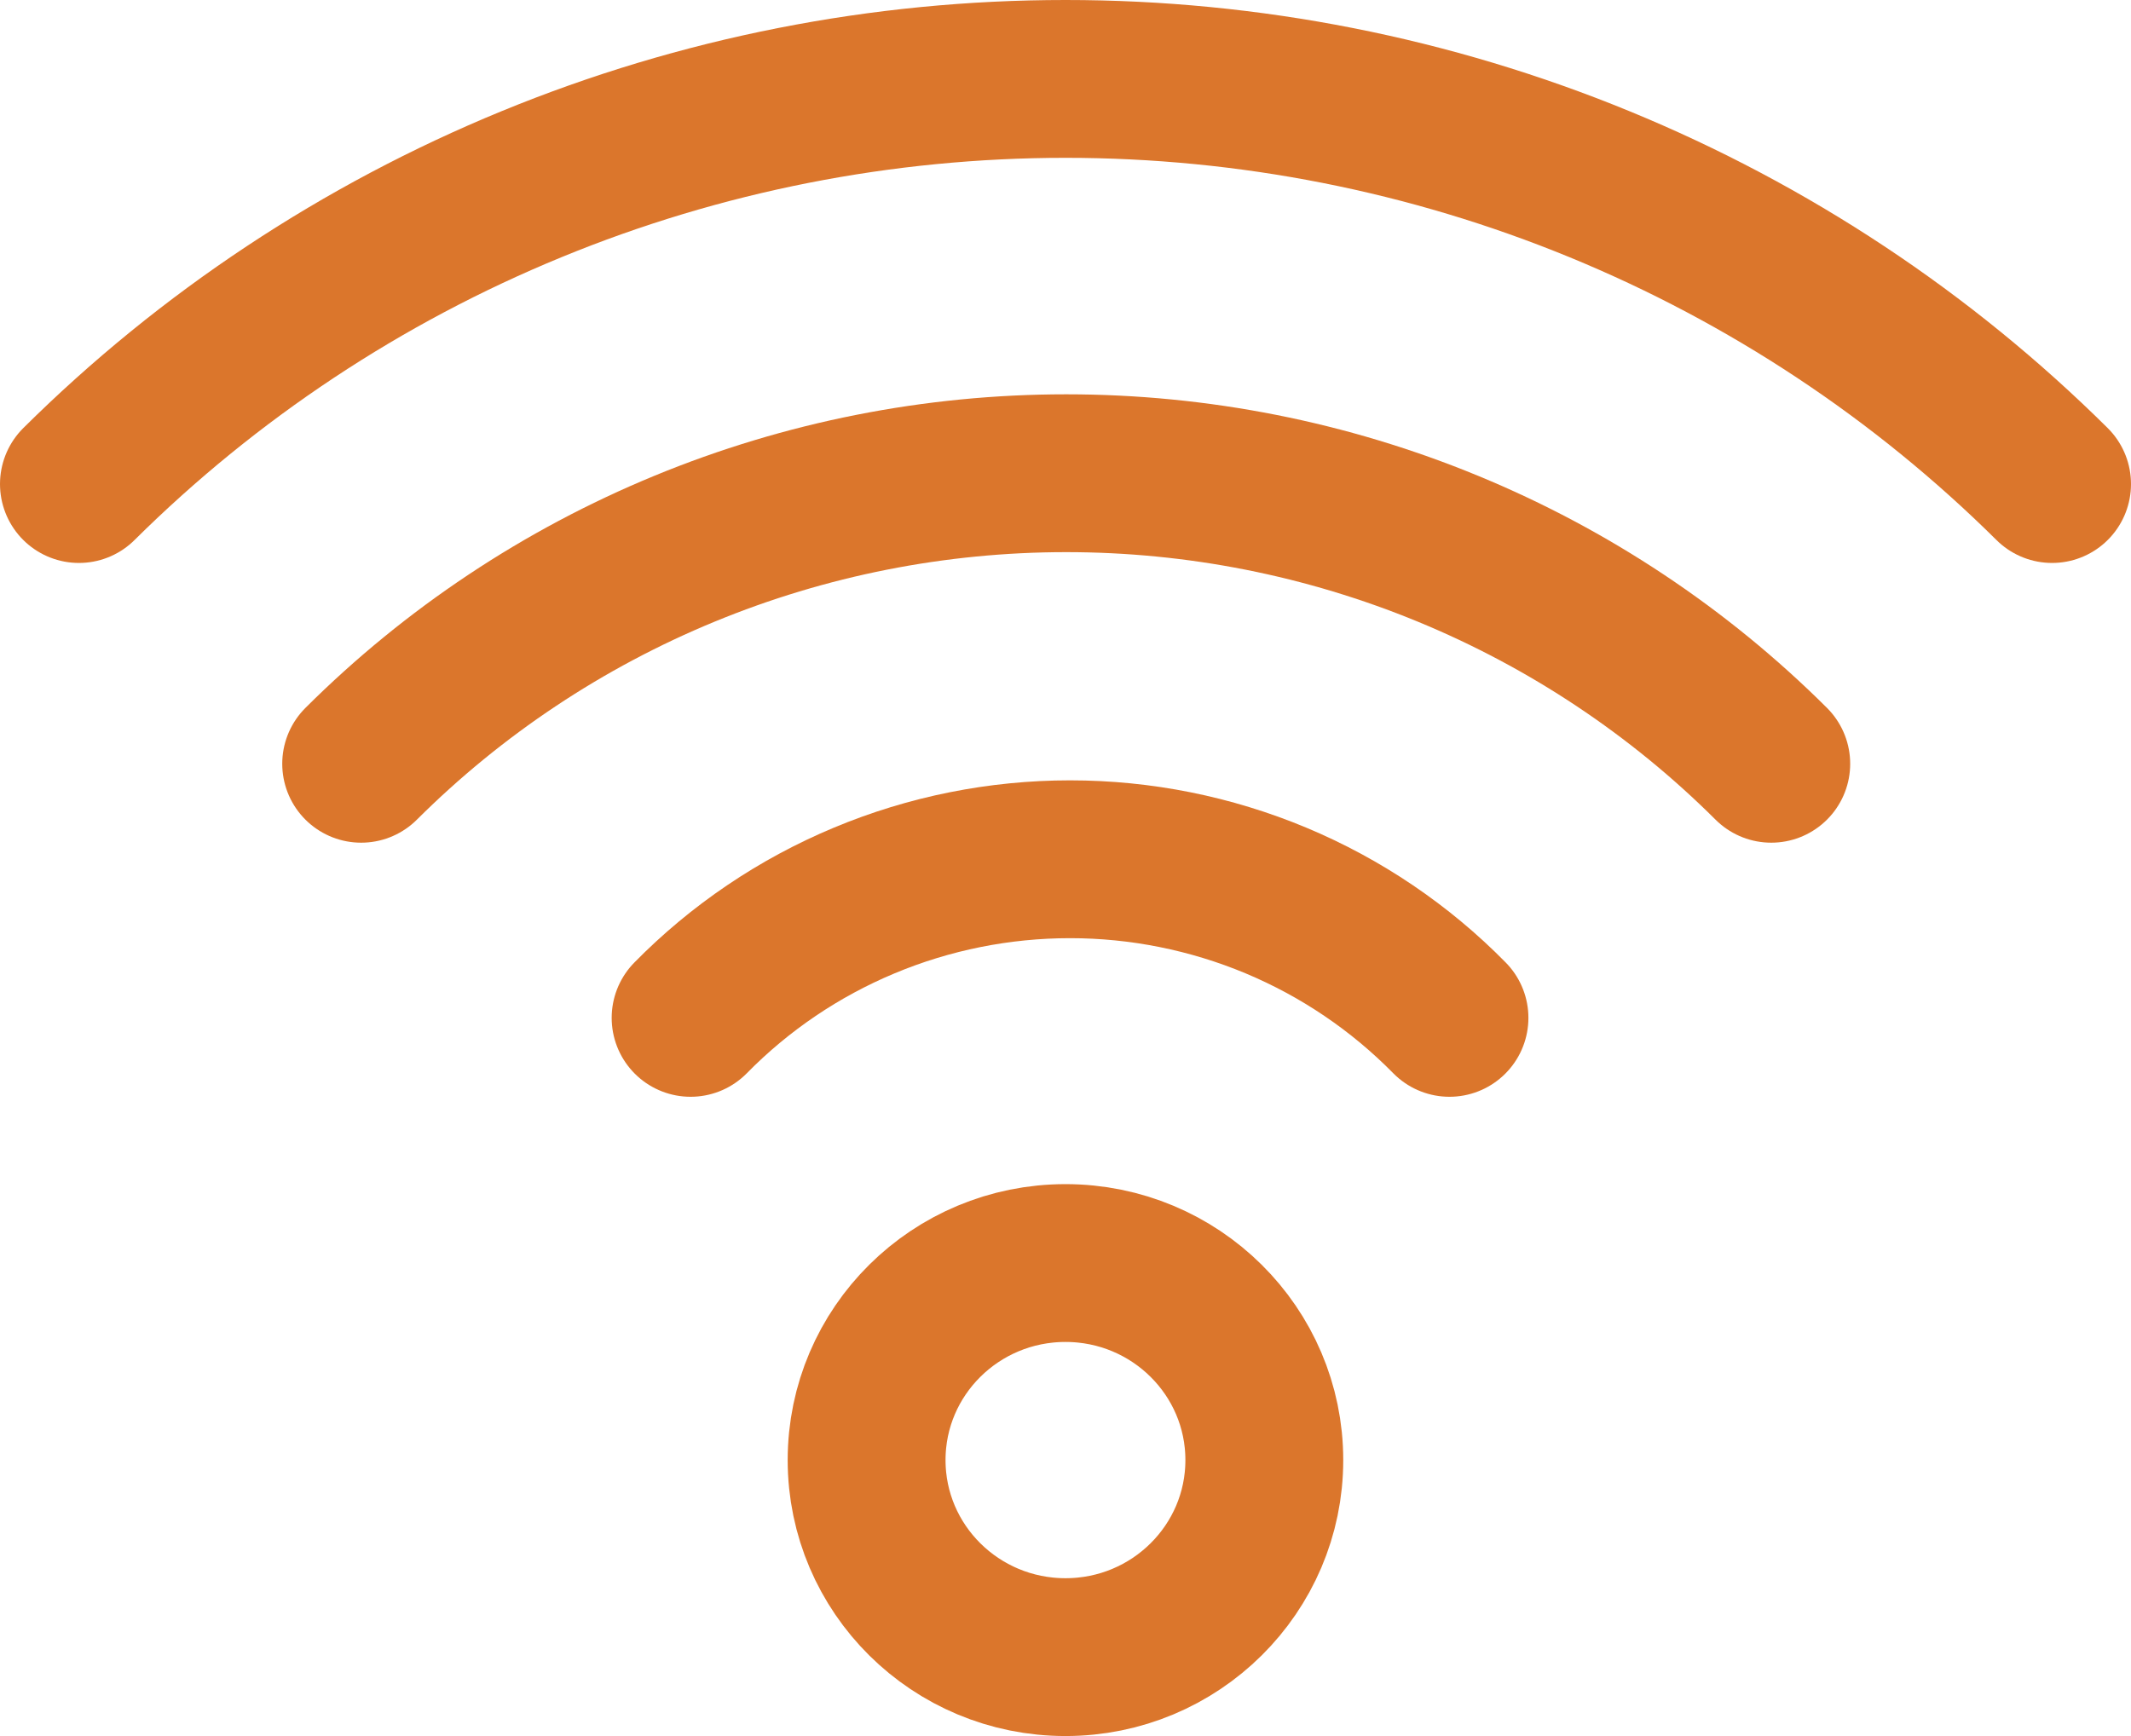 <?xml version="1.0" encoding="UTF-8"?> <svg xmlns="http://www.w3.org/2000/svg" width="27" height="22" viewBox="0 0 27 22" fill="none"><path d="M13.5 21C14.891 21 16.019 19.882 16.019 18.503C16.019 17.124 14.891 16.006 13.5 16.006C12.108 16.006 10.98 17.124 10.98 18.503C10.98 19.882 12.108 21 13.5 21Z" stroke="#DB762C" stroke-width="2" stroke-linecap="round" stroke-linejoin="round"></path><path d="M8.75 12.899C9.375 12.263 10.123 11.757 10.949 11.412C11.774 11.067 12.662 10.889 13.558 10.889C14.454 10.889 15.341 11.067 16.167 11.412C16.992 11.757 17.74 12.263 18.365 12.899" stroke="#DB762C" stroke-width="2" stroke-linecap="round" stroke-linejoin="round"></path><path d="M4.576 9.679C5.747 8.512 7.139 7.586 8.672 6.954C10.205 6.322 11.848 5.997 13.509 5.997C15.169 5.997 16.813 6.322 18.346 6.954C19.879 7.586 21.271 8.512 22.442 9.679" stroke="#DB762C" stroke-width="2" stroke-linecap="round" stroke-linejoin="round"></path><path d="M1 6.134C2.641 4.506 4.59 3.215 6.735 2.334C8.879 1.453 11.178 1 13.5 1C15.822 1 18.12 1.453 20.265 2.334C22.41 3.215 24.359 4.506 26 6.134" stroke="#DB762C" stroke-width="2" stroke-linecap="round" stroke-linejoin="round"></path></svg> 